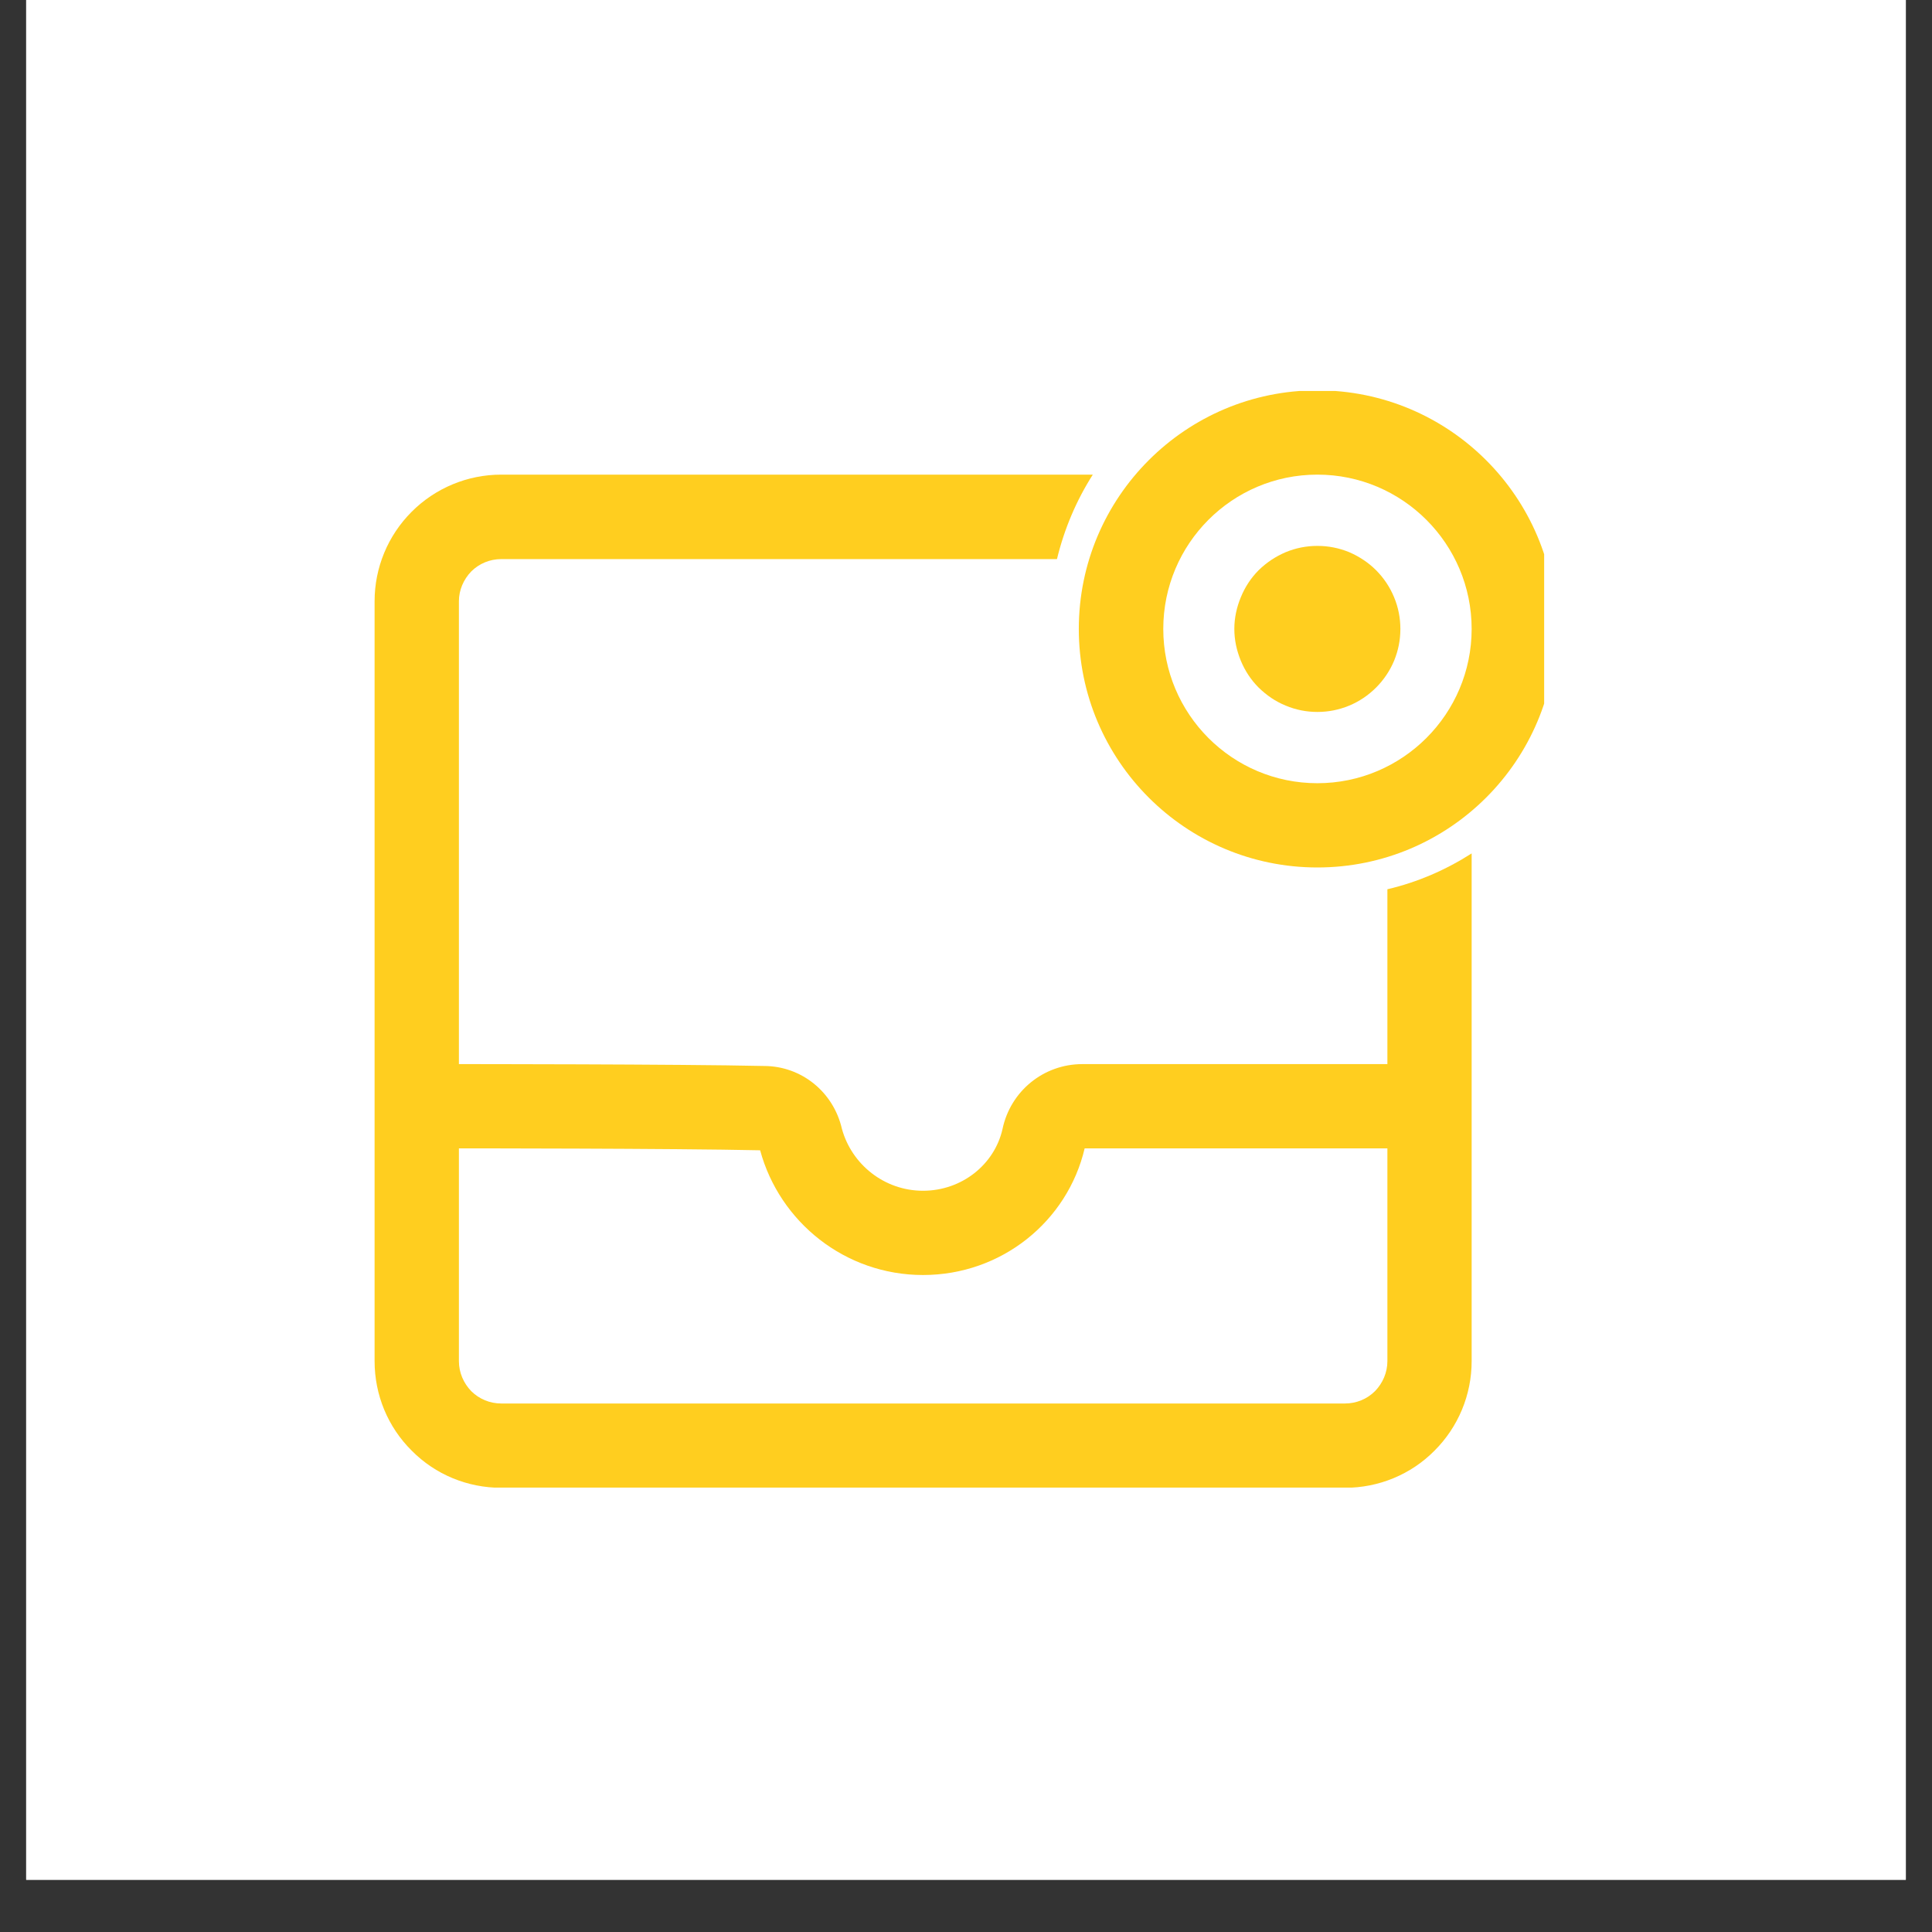<svg xmlns="http://www.w3.org/2000/svg" xmlns:xlink="http://www.w3.org/1999/xlink" width="48" zoomAndPan="magnify" viewBox="0 0 36 36" height="48" preserveAspectRatio="xMidYMid meet" version="1.0"><rect x="0" y="0" width="36" height="36" fill="#333333" stroke="none"/><defs><clipPath id="056023ea18"><path d="M 0.488 0 L 35.512 0 L 35.512 35.027 L 0.488 35.027 Z M 0.488 0 " clip-rule="nonzero"/></clipPath><clipPath id="e52fec615f"><path d="M 20 7.285 L 28.773 7.285 L 28.773 17 L 20 17 Z M 20 7.285 " clip-rule="nonzero"/></clipPath><clipPath id="3cbfc6130d"><path d="M 6.883 8 L 28 8 L 28 27.719 L 6.883 27.719 Z M 6.883 8 " clip-rule="nonzero"/></clipPath></defs><g clip-path="url(#056023ea18)"><path fill="#ffffff" d="M 0.488 0 L 35.512 0 L 35.512 35.027 L 0.488 35.027 Z M 0.488 0 " fill-opacity="1" fill-rule="nonzero"/><path fill="#ffffff" d="M 0.488 0 L 35.512 0 L 35.512 35.027 L 0.488 35.027 Z M 0.488 0 " fill-opacity="1" fill-rule="nonzero"/></g><g clip-path="url(#e52fec615f)"><path fill="#ffce1f" d="M 24.547 7.273 C 22.094 7.273 20.102 9.266 20.102 11.719 C 20.102 14.172 22.094 16.164 24.547 16.164 C 27.004 16.164 28.996 14.172 28.996 11.719 C 28.996 9.266 27.004 7.273 24.547 7.273 Z M 24.547 8.844 C 26.133 8.844 27.422 10.133 27.422 11.719 C 27.422 13.305 26.133 14.594 24.547 14.594 C 22.961 14.594 21.676 13.305 21.676 11.719 C 21.676 10.133 22.961 8.844 24.547 8.844 Z M 24.547 8.844 " fill-opacity="1" fill-rule="evenodd"/></g><path fill="#ffce1f" d="M 26.094 11.719 C 26.094 11.926 26.055 12.121 25.977 12.312 C 25.898 12.5 25.785 12.668 25.641 12.812 C 25.496 12.957 25.328 13.07 25.141 13.148 C 24.949 13.227 24.754 13.266 24.547 13.266 C 24.344 13.266 24.145 13.227 23.957 13.148 C 23.766 13.07 23.602 12.957 23.453 12.812 C 23.309 12.668 23.199 12.5 23.121 12.312 C 23.043 12.121 23 11.926 23 11.719 C 23 11.516 23.043 11.316 23.121 11.129 C 23.199 10.938 23.309 10.77 23.453 10.625 C 23.602 10.48 23.766 10.371 23.957 10.289 C 24.145 10.211 24.344 10.172 24.547 10.172 C 24.754 10.172 24.949 10.211 25.141 10.289 C 25.328 10.371 25.496 10.48 25.641 10.625 C 25.785 10.77 25.898 10.938 25.977 11.129 C 26.055 11.316 26.094 11.516 26.094 11.719 Z M 26.094 11.719 " fill-opacity="1" fill-rule="nonzero"/><g clip-path="url(#3cbfc6130d)"><path fill="#ffce1f" d="M 20.363 8.844 L 9.34 8.844 C 8.711 8.844 8.113 9.094 7.672 9.535 C 7.227 9.98 6.98 10.578 6.98 11.203 C 6.98 14.496 6.98 22.074 6.98 25.363 C 6.98 25.992 7.227 26.59 7.672 27.031 C 8.113 27.477 8.711 27.723 9.34 27.723 C 12.891 27.723 21.508 27.723 25.062 27.723 C 25.688 27.723 26.289 27.477 26.73 27.031 C 27.172 26.59 27.422 25.992 27.422 25.363 L 27.422 15.902 C 26.945 16.207 26.418 16.438 25.852 16.57 L 25.852 19.828 L 20.168 19.828 C 19.445 19.828 18.828 20.332 18.68 21.039 C 18.531 21.699 17.922 22.188 17.199 22.188 C 16.48 22.188 15.871 21.699 15.688 21.035 C 15.531 20.348 14.934 19.863 14.234 19.863 C 12.656 19.828 8.551 19.828 8.551 19.828 C 8.551 19.828 8.551 11.203 8.551 11.203 C 8.551 10.996 8.637 10.797 8.781 10.648 C 8.93 10.5 9.129 10.418 9.34 10.418 L 19.695 10.418 C 19.832 9.852 20.059 9.32 20.363 8.844 Z M 25.852 21.398 C 25.852 21.398 20.211 21.398 20.211 21.398 C 19.891 22.758 18.664 23.758 17.199 23.758 C 15.75 23.758 14.527 22.773 14.164 21.434 C 12.555 21.398 8.551 21.398 8.551 21.398 L 8.551 25.363 C 8.551 25.574 8.637 25.773 8.781 25.922 C 8.93 26.07 9.129 26.152 9.34 26.152 L 25.062 26.152 C 25.273 26.152 25.473 26.07 25.621 25.922 C 25.766 25.773 25.852 25.574 25.852 25.363 Z M 25.852 21.398 " fill-opacity="1" fill-rule="evenodd"/></g></svg>